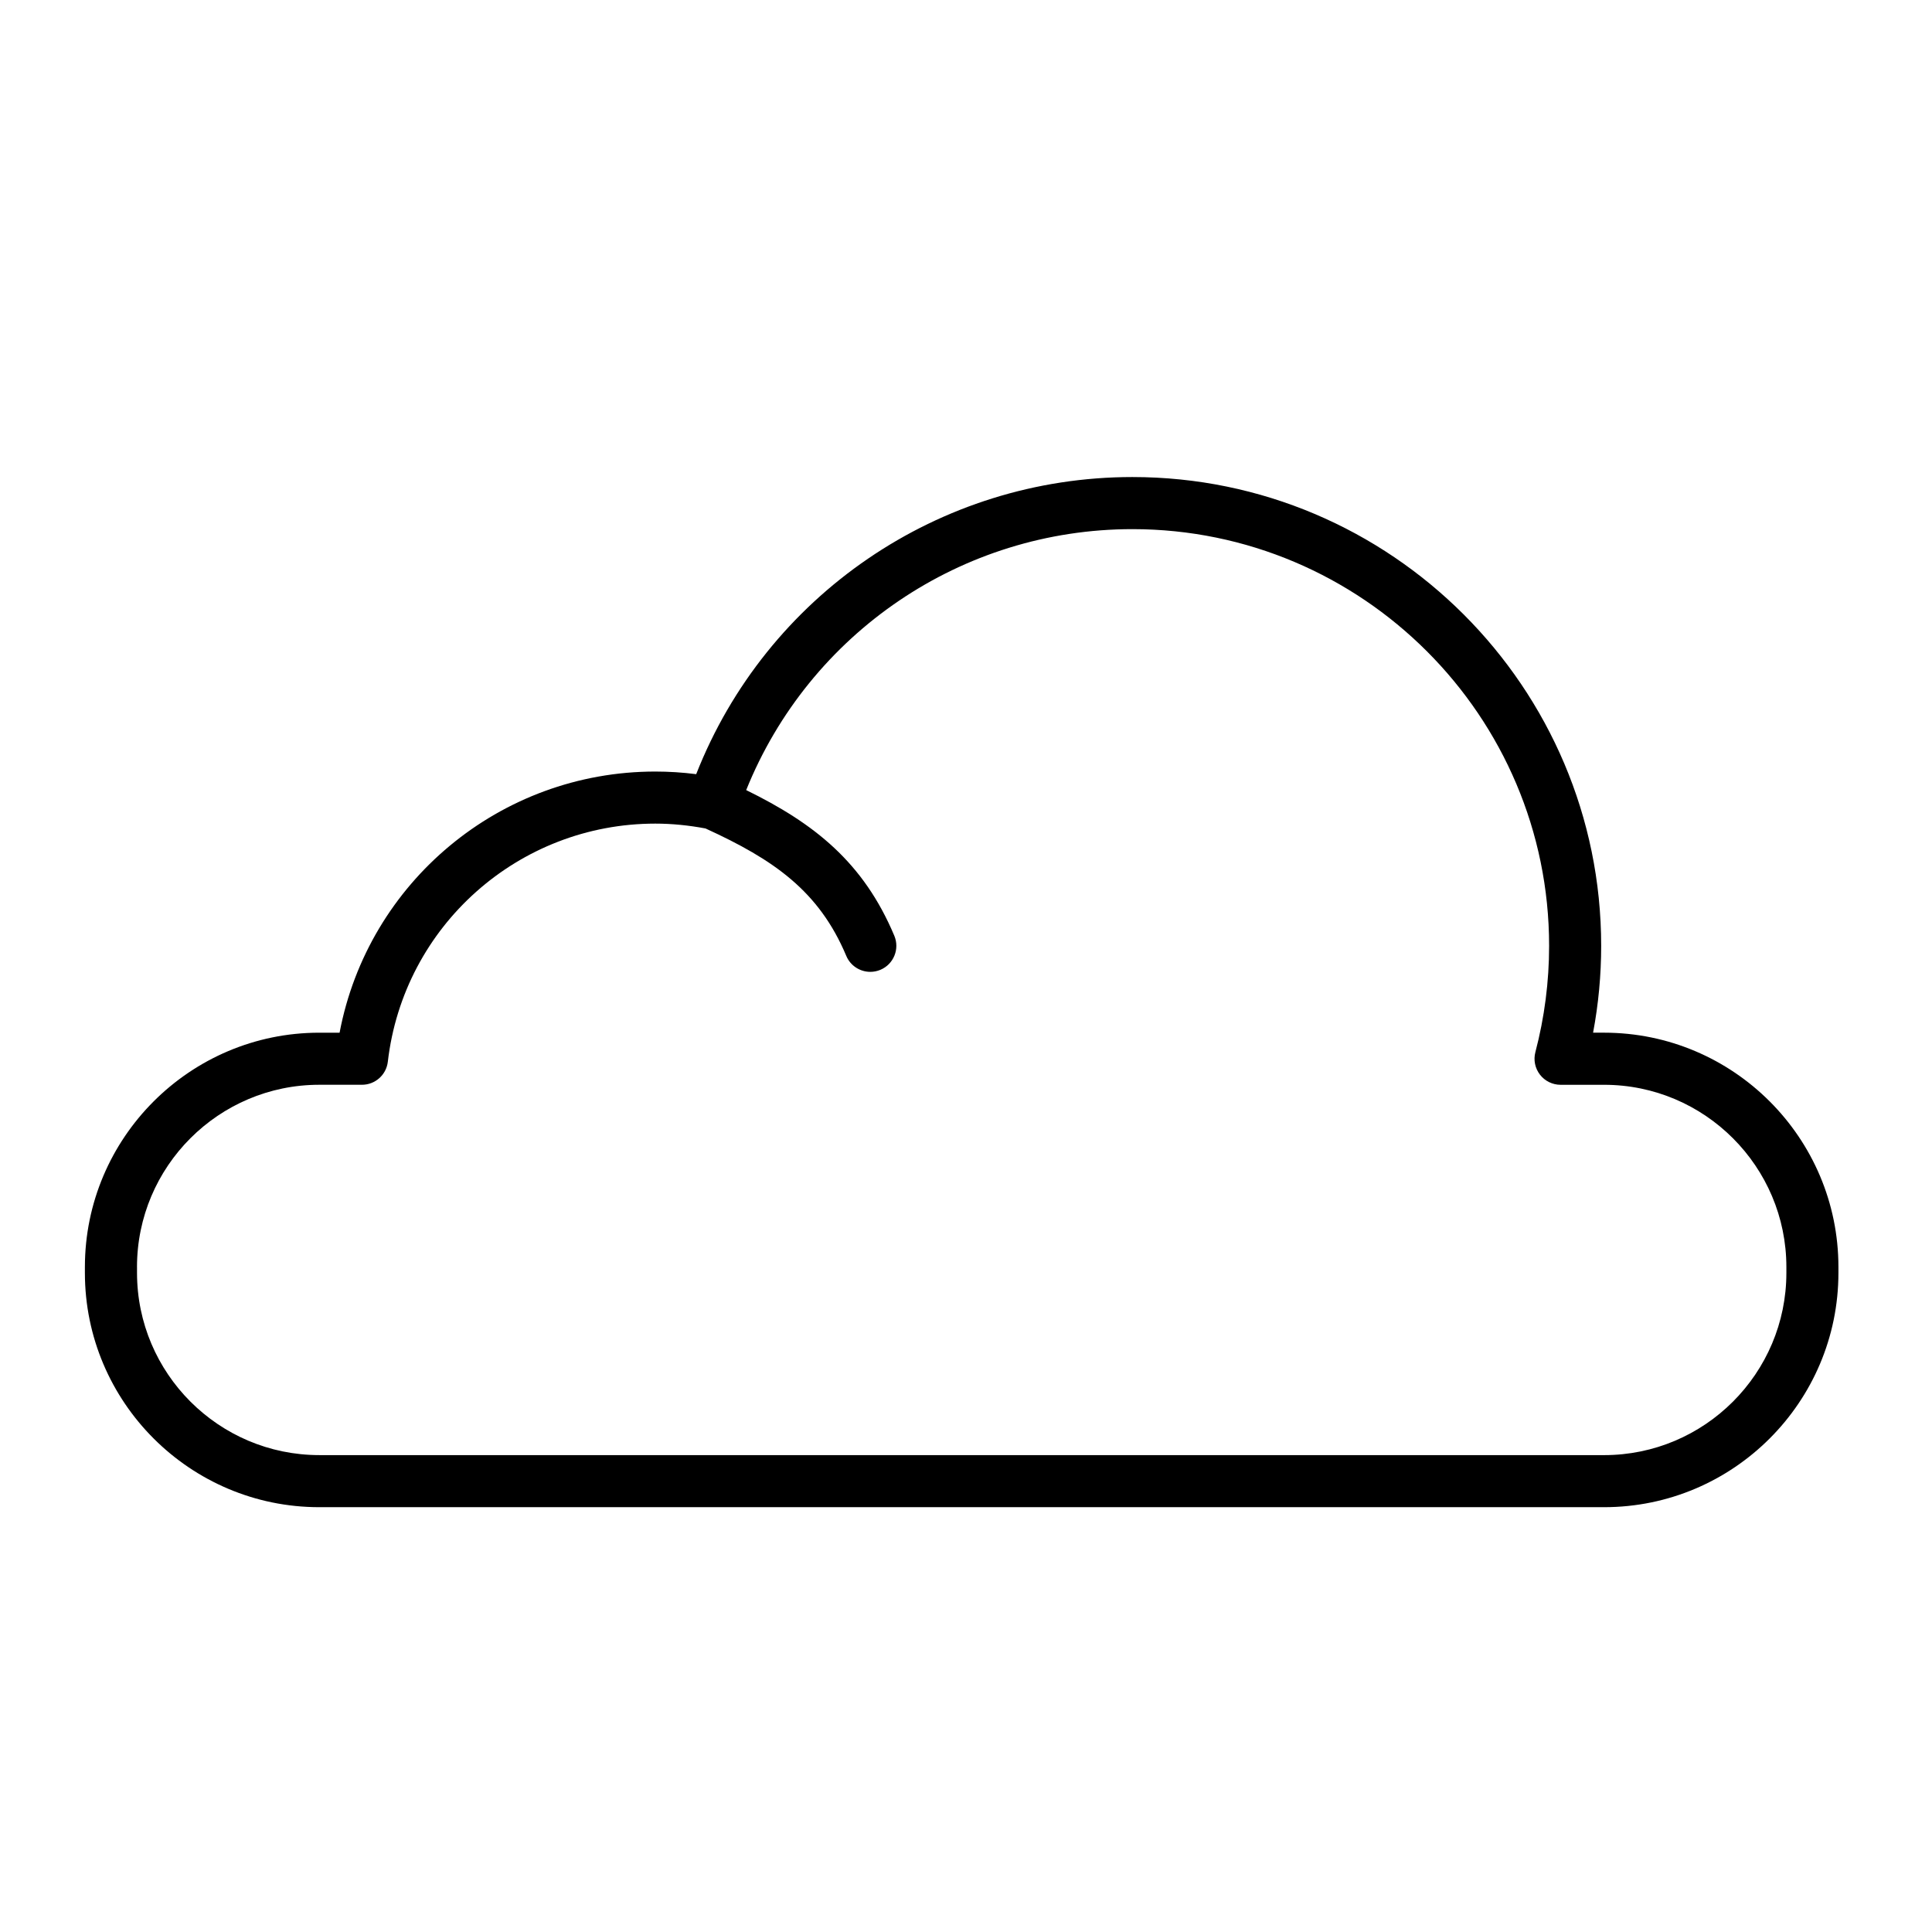 <?xml version="1.0" encoding="UTF-8"?>
<!-- The Best Svg Icon site in the world: iconSvg.co, Visit us! https://iconsvg.co -->
<svg fill="#000000" width="800px" height="800px" version="1.1" viewBox="144 144 512 512" xmlns="http://www.w3.org/2000/svg">
 <path d="m228.61 543.42h340.48c34.25 0 62.113-27.863 62.113-62.113v-1.523c0-34.25-27.863-62.113-62.113-62.113h-2.906c1.426-7.578 2.144-15.289 2.144-23.02 0-68.504-55.727-124.23-124.23-124.23-51.258 0-97 31.406-115.6 78.742-3.613-0.465-7.238-0.695-10.836-0.695-41.18 0-76.113 29.344-83.668 69.207h-5.383c-34.25 0-62.113 27.863-62.113 62.113v1.523c0 34.246 27.859 62.109 62.109 62.109zm-48.305-63.637c0-26.641 21.672-48.309 48.309-48.309h11.309c3.508 0 6.449-2.621 6.856-6.106 4.168-35.969 34.645-63.102 70.883-63.102 4.418 0 8.891 0.457 13.305 1.285 18.102 8.27 30.066 16.559 37.309 33.777 1.109 2.637 3.672 4.223 6.367 4.223 0.887 0 1.801-0.176 2.672-0.539 3.516-1.48 5.164-5.527 3.684-9.039-8.199-19.488-21.207-29.742-39.25-38.59 16.758-41.594 57.094-69.156 102.35-69.156 60.891 0 110.43 49.539 110.43 110.43 0 9.504-1.223 18.984-3.637 28.168-0.547 2.066-0.098 4.273 1.211 5.969 1.301 1.691 3.328 2.688 5.465 2.688h11.531c26.641 0 48.309 21.672 48.309 48.309v1.523c0 26.641-21.672 48.309-48.309 48.309l-340.48-0.004c-26.641 0-48.309-21.672-48.309-48.309v-1.527z"/>
</svg>